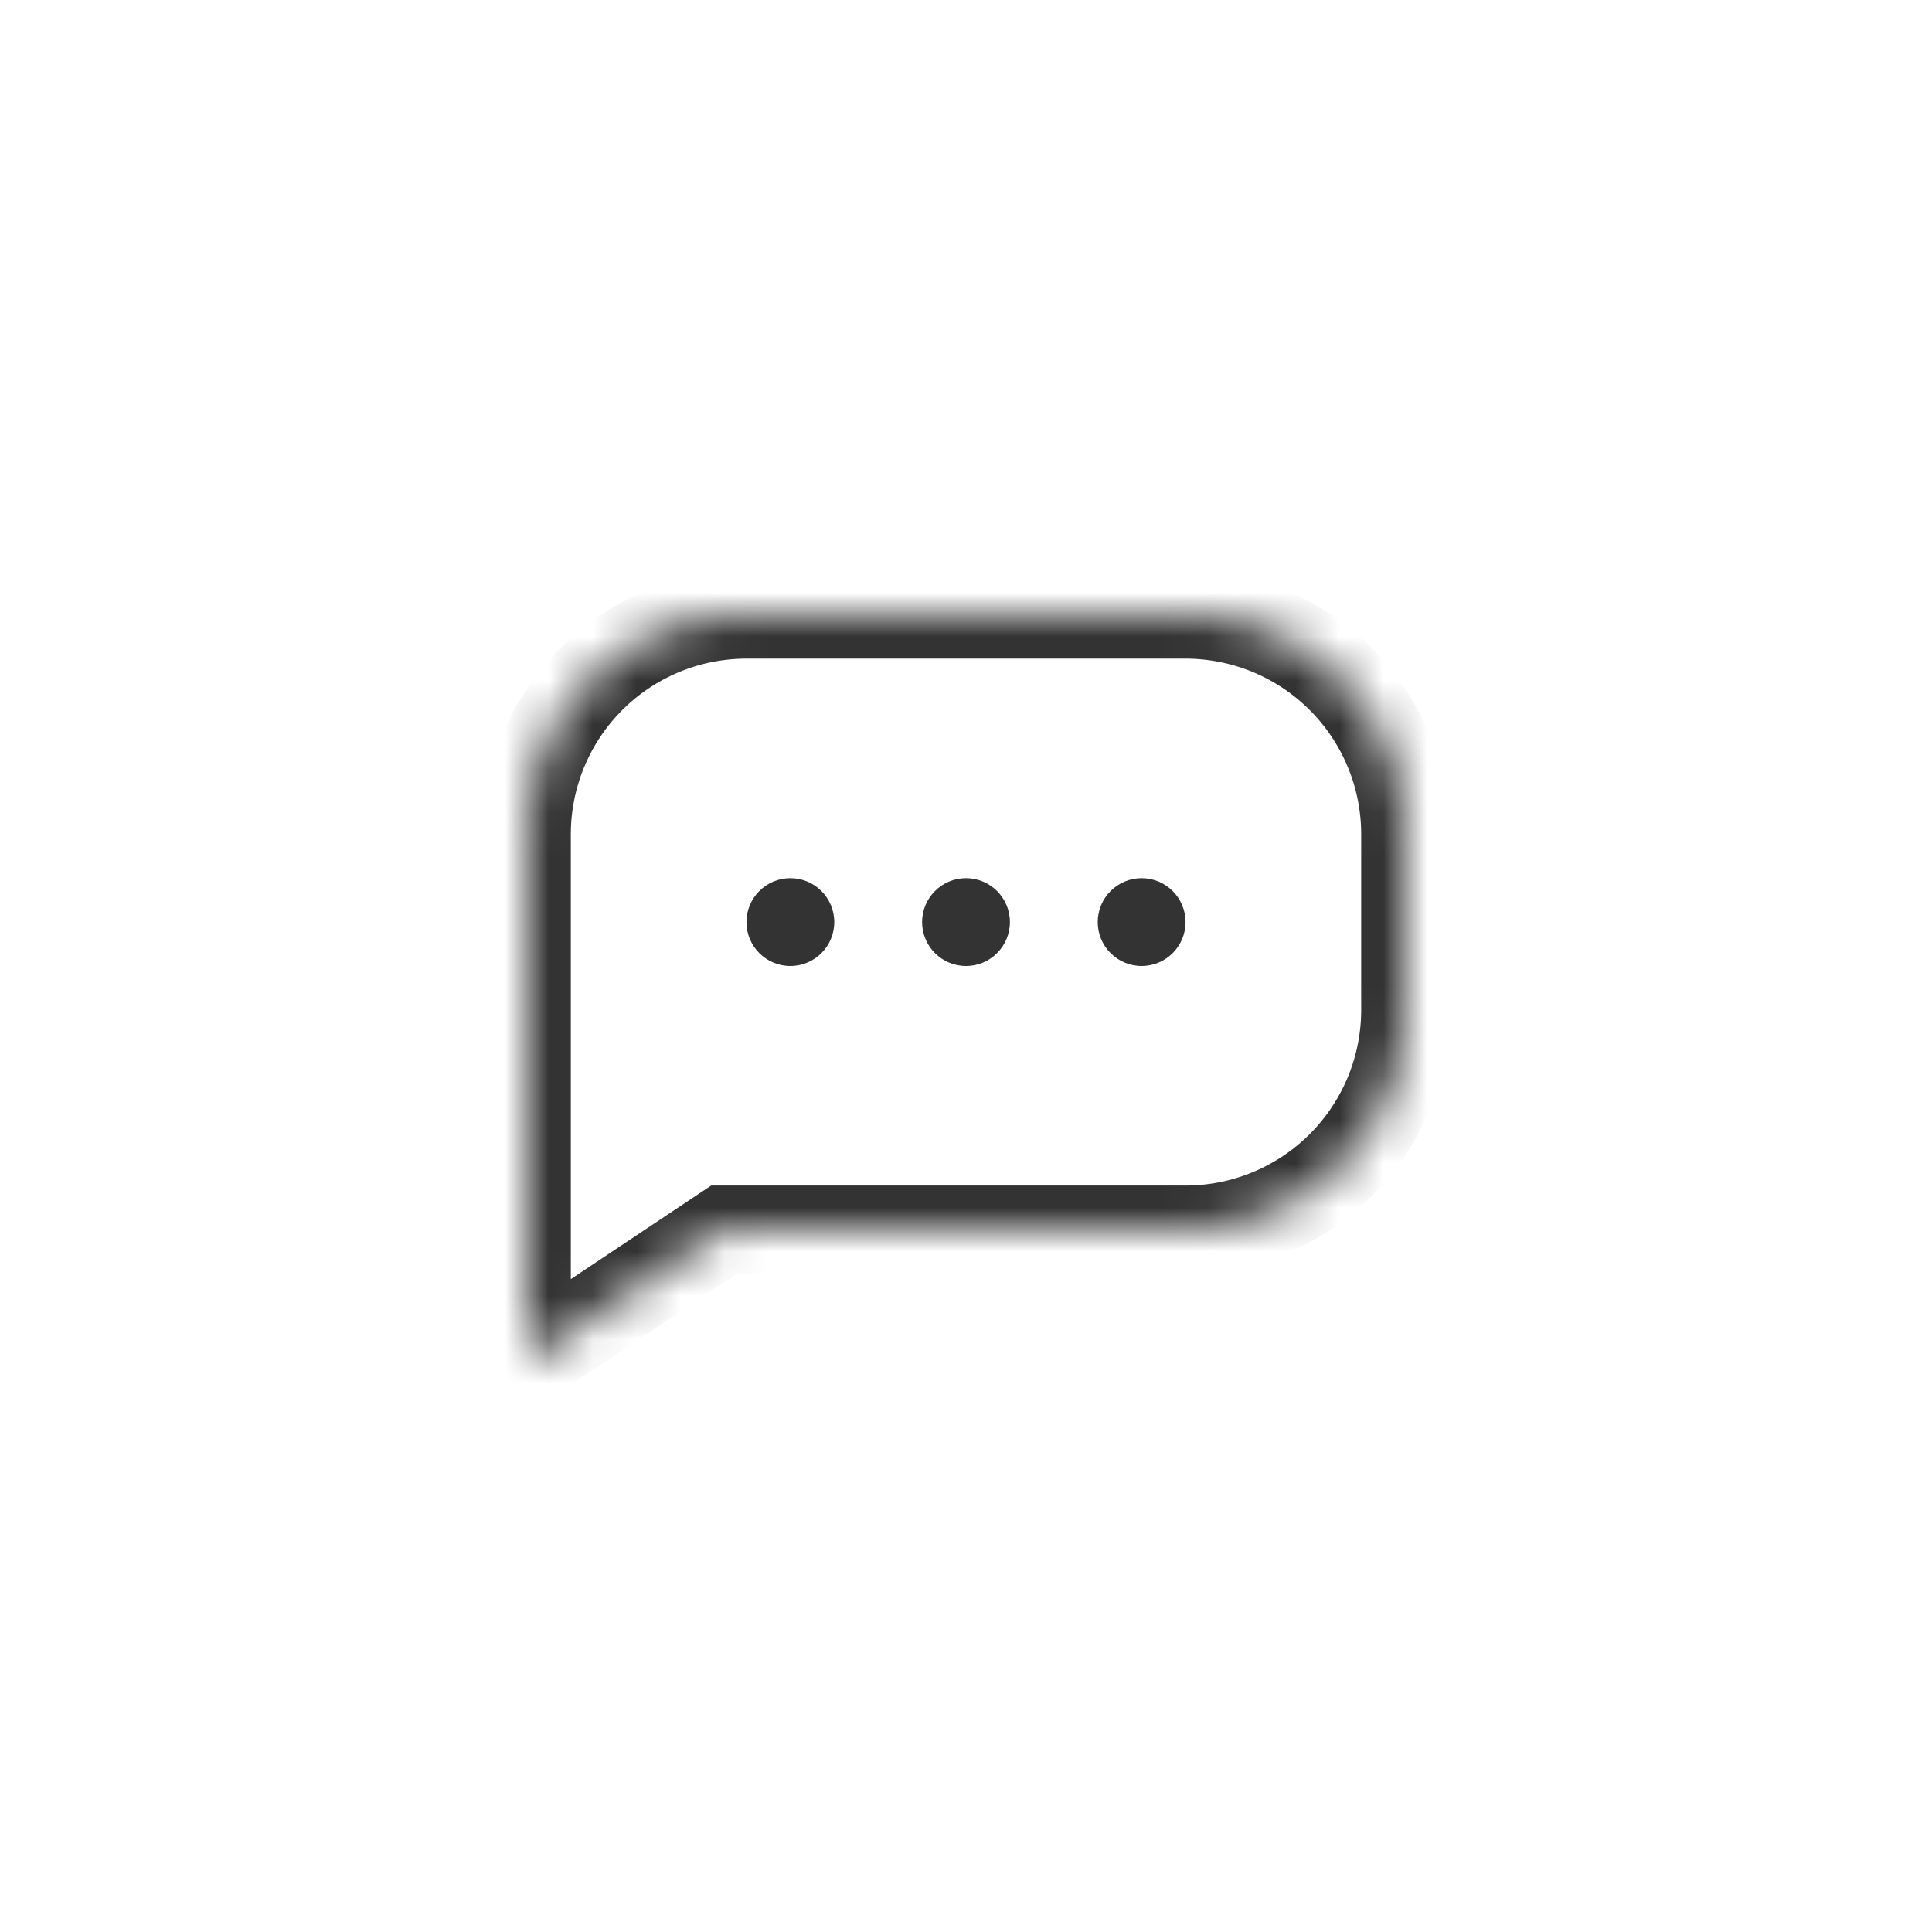 <svg width="44" height="44" viewBox="0 0 44 44" fill="none" xmlns="http://www.w3.org/2000/svg"><mask id="a" fill="#fff"><path d="M12 19a5 5 0 0 1 5-5h10a5 5 0 0 1 5 5v4a5 5 0 0 1-5 5H16.5L12 31z"/></mask><path d="M12 31h-1v1.868l1.555-1.036zm4.5-3v-1h-.303l-.252.168zm.5-13h10v-2H17zm14 4v4h2v-4zm-18 9v-9h-2v9zm0 3v-3h-2v3zm14-4H16.5v2H27zm-11.055.168-4.5 3 1.11 1.664 4.5-3zM31 23a4 4 0 0 1-4 4v2a6 6 0 0 0 6-6zm-4-8a4 4 0 0 1 4 4h2a6 6 0 0 0-6-6zm-10-2a6 6 0 0 0-6 6h2a4 4 0 0 1 4-4z" fill="#333" mask="url(#a)"/><circle cx="26" cy="21" r="1" fill="#333"/><circle cx="22" cy="21" r="1" fill="#333"/><circle cx="18" cy="21" r="1" fill="#333"/></svg>